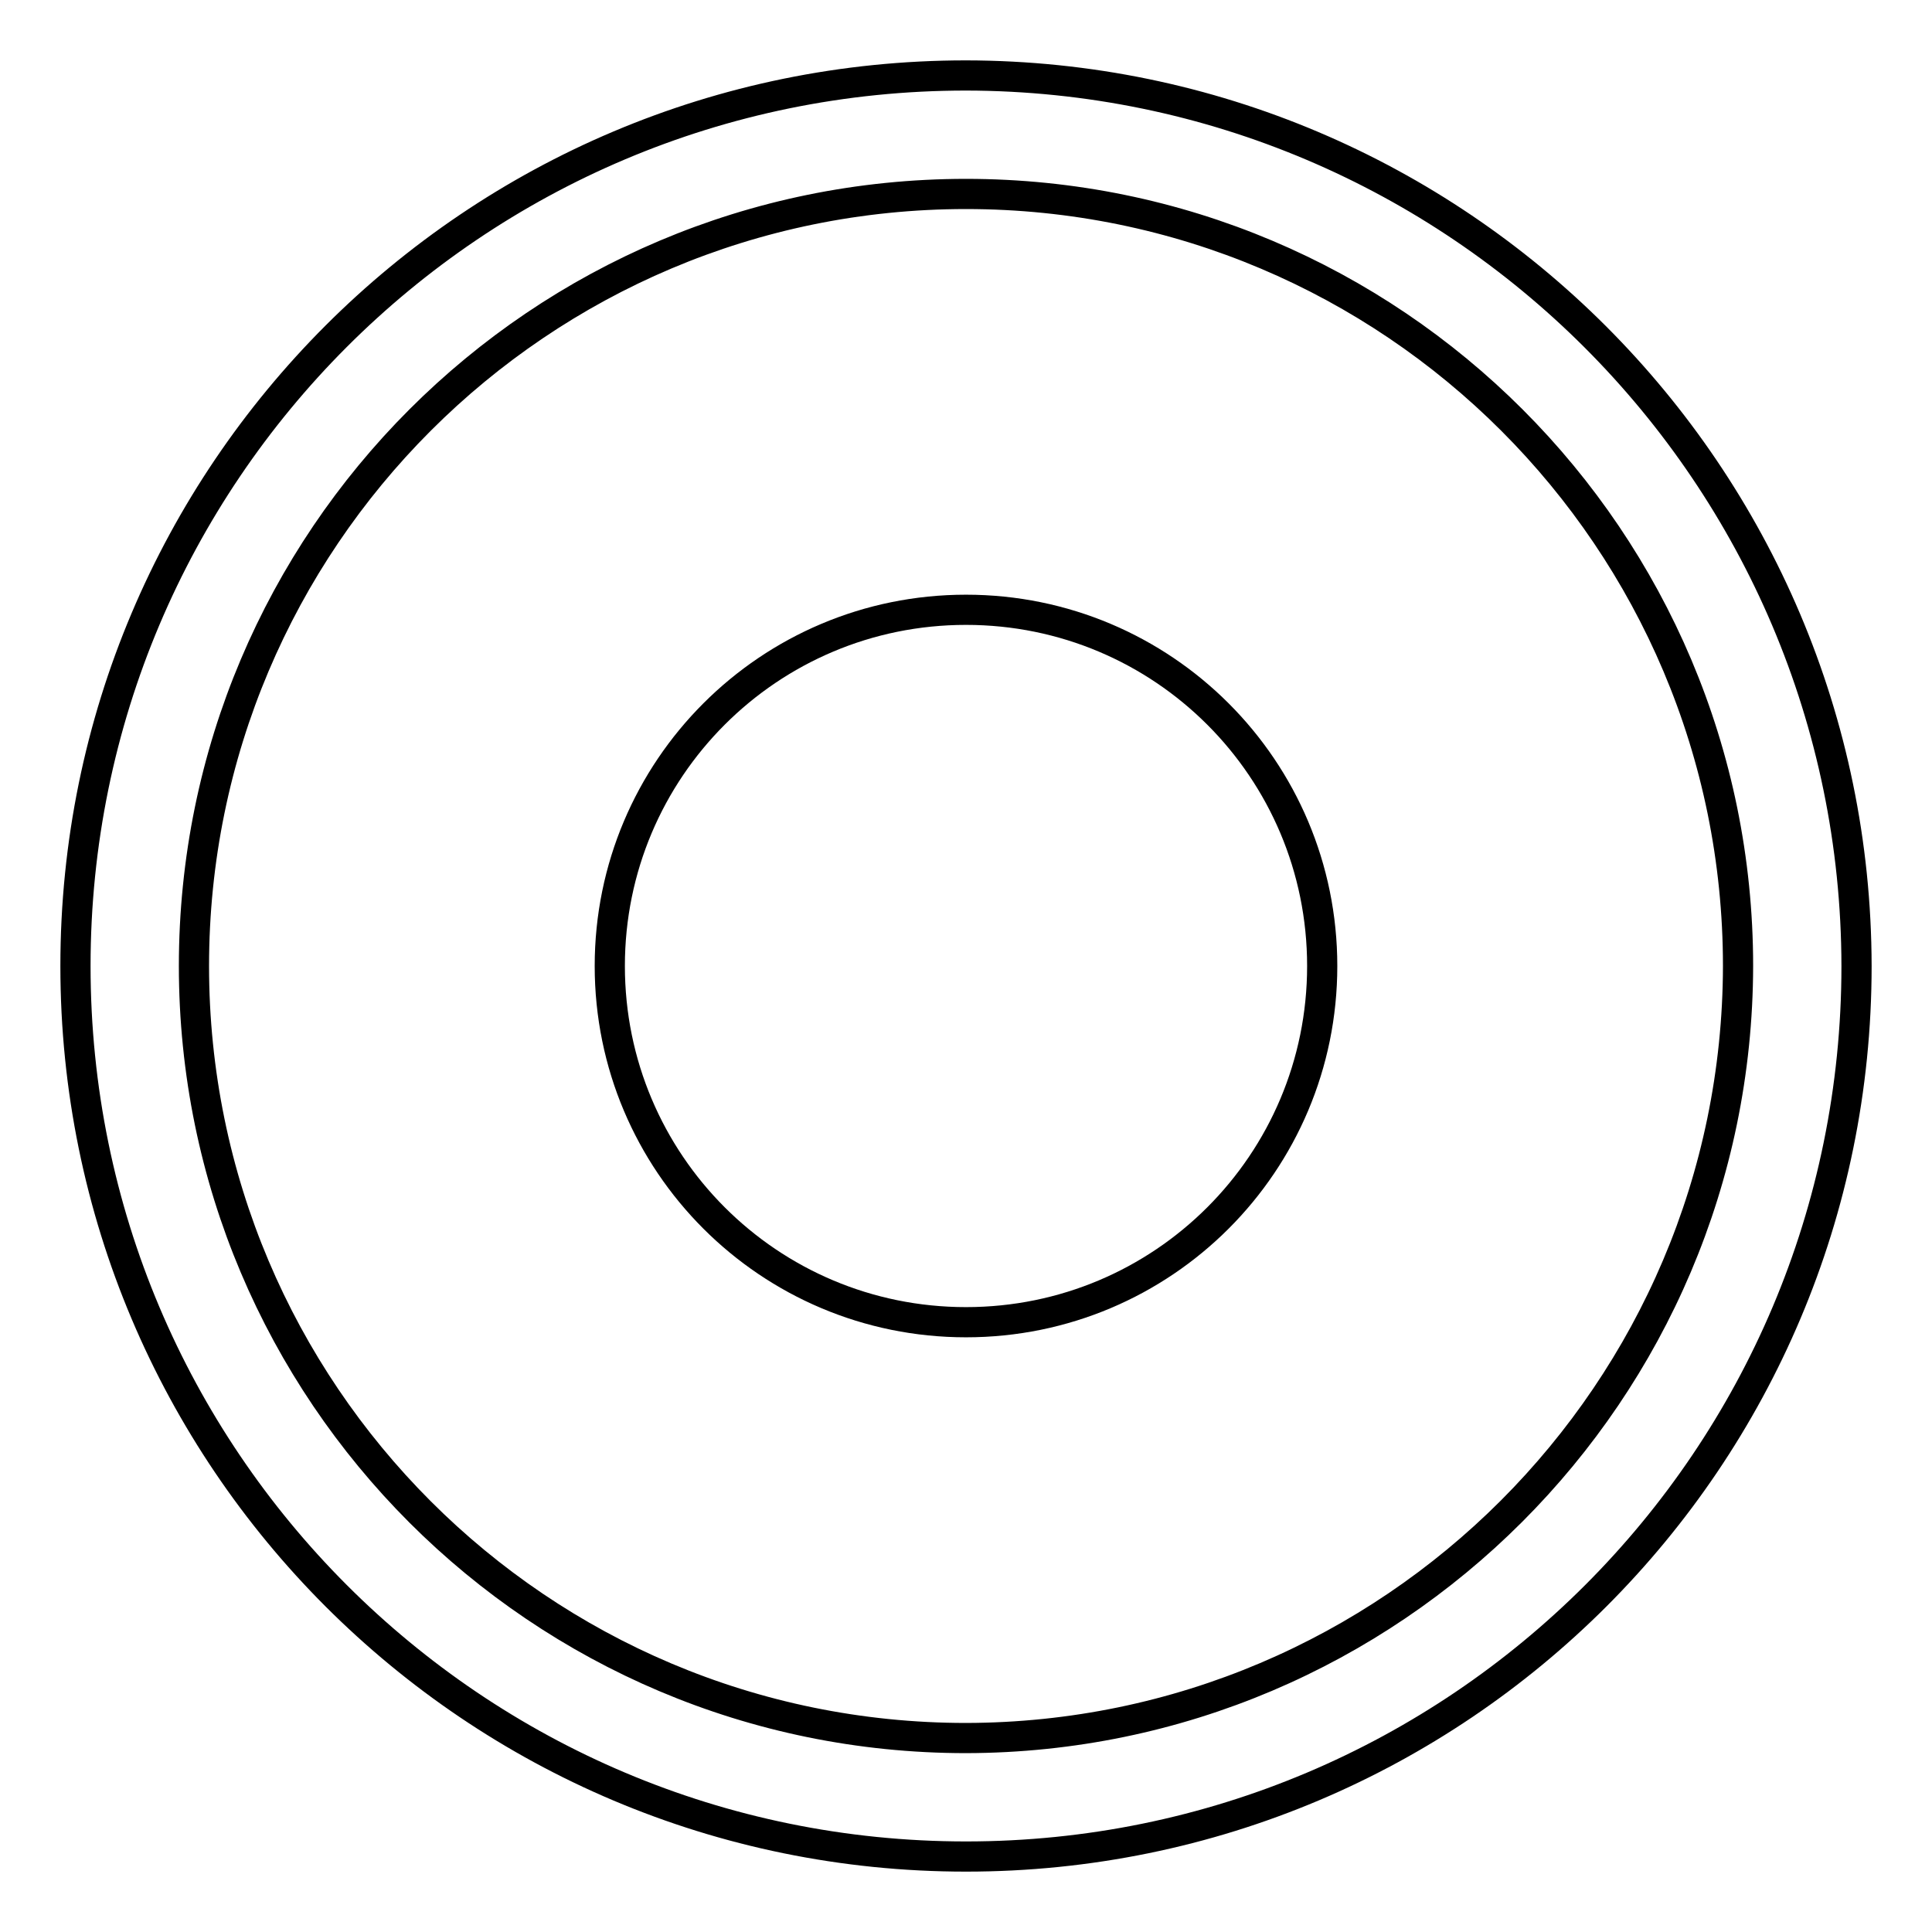 <?xml version="1.0" encoding="utf-8"?>
<!-- Svg Vector Icons : http://www.onlinewebfonts.com/icon -->
<!DOCTYPE svg PUBLIC "-//W3C//DTD SVG 1.1//EN" "http://www.w3.org/Graphics/SVG/1.1/DTD/svg11.dtd">
<svg version="1.1" xmlns="http://www.w3.org/2000/svg" xmlns:xlink="http://www.w3.org/1999/xlink" x="0px" y="0px" viewBox="0 0 256 256" enable-background="new 0 0 256 256" xml:space="preserve">
<g> <path stroke-width="4" fill-opacity="0" stroke="#000000"  d="M128,10C62.8,10,10,62.8,10,128s52.8,118,118,118s118-52.8,118-118C245.9,62.9,193.1,10.1,128,10z  M128,230.3c-56.5,0-102.3-45.8-102.3-102.3S71.5,25.7,128,25.7S230.3,71.5,230.3,128C230.2,184.4,184.4,230.2,128,230.3z"/> <path stroke-width="4" fill-opacity="0" stroke="#000000"  d="M80.8,128c0,26.1,21.1,47.2,47.2,47.2c26.1,0,47.2-21.1,47.2-47.2c0,0,0,0,0,0c0-26.1-21.1-47.2-47.2-47.2 C101.9,80.8,80.8,101.9,80.8,128z"/></g>
</svg>